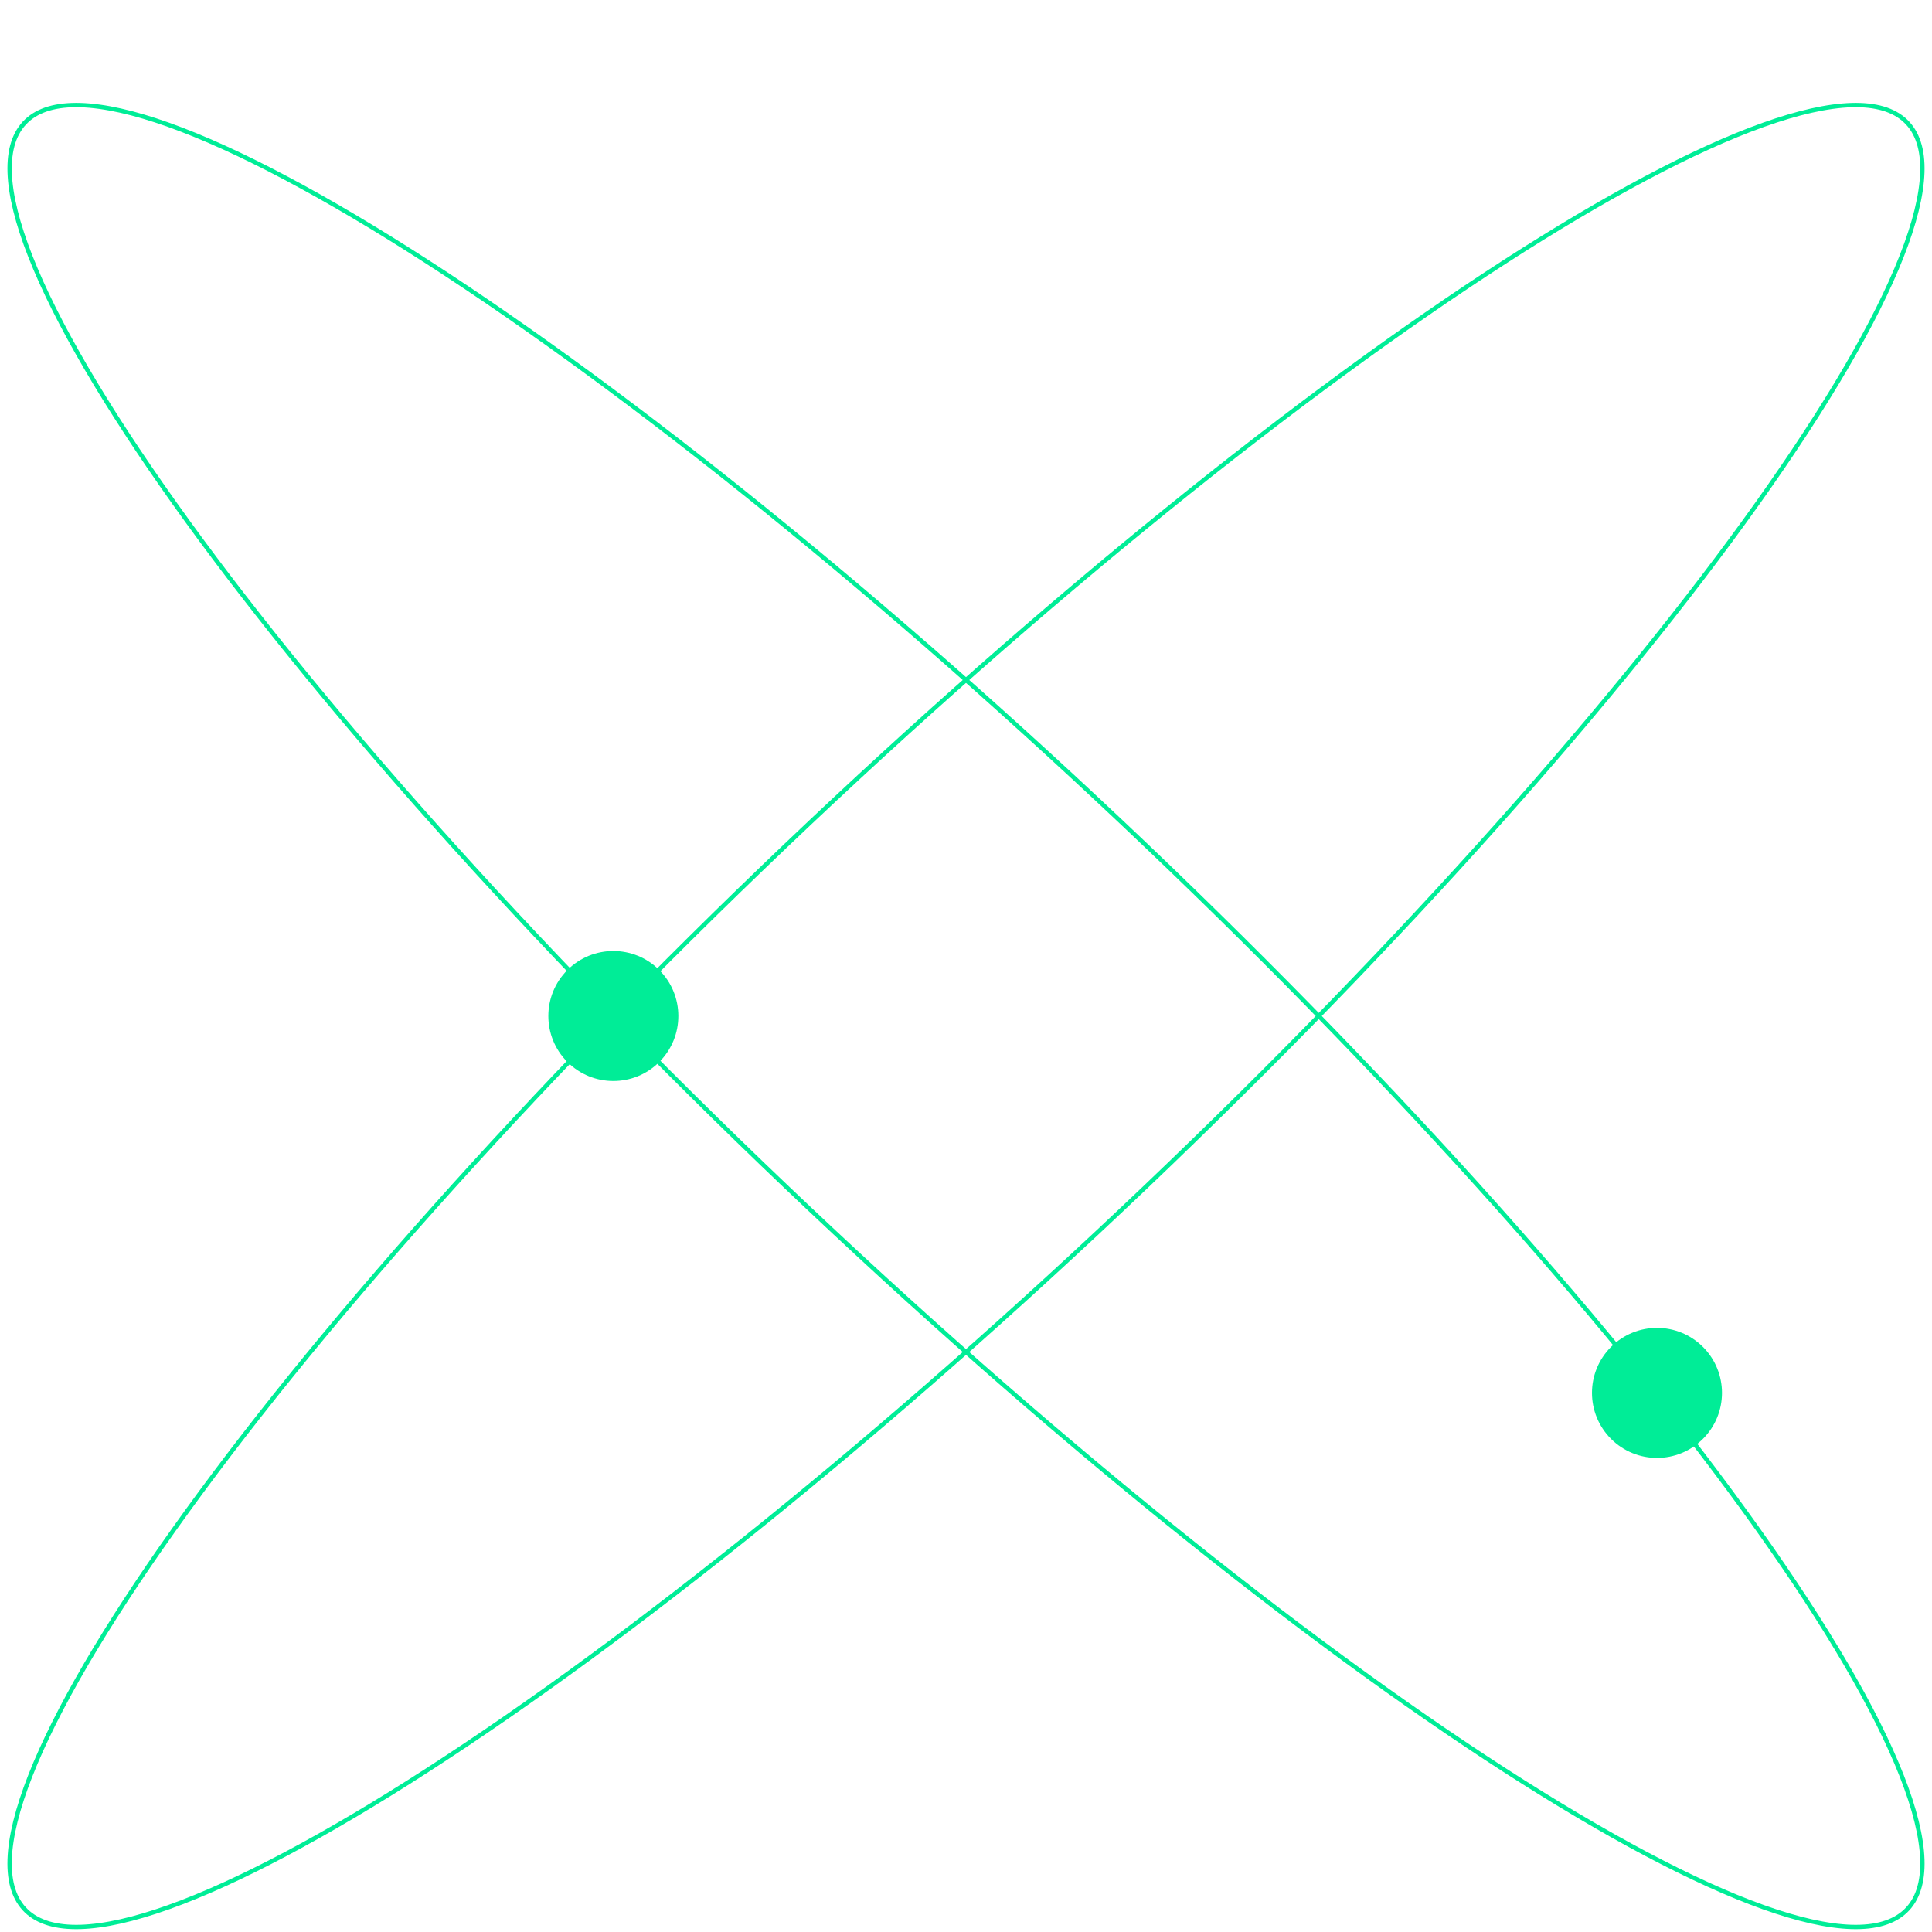 <?xml version="1.0" encoding="UTF-8"?> <svg xmlns="http://www.w3.org/2000/svg" width="309" height="309" viewBox="0 0 309 309" fill="none"><g clip-path="url(#clip0_1439_995)"><path d="M304.78 305.642C302.875 307.456 299.981 308.304 296.145 308.192C292.308 308.08 287.573 307.008 282.05 305.038C271.005 301.097 256.888 293.588 240.656 283.118C208.197 262.179 167.339 229.437 125.783 189.853C84.226 150.27 49.852 111.352 27.87 80.434C16.878 64.973 8.995 51.527 4.858 41.006C2.789 35.745 1.664 31.235 1.547 27.581C1.429 23.926 2.319 21.17 4.224 19.355C6.129 17.541 9.022 16.694 12.858 16.806C16.695 16.918 21.431 17.989 26.954 19.959C37.999 23.9 52.115 31.41 68.346 41.88C100.805 62.818 141.663 95.56 183.22 135.144C224.776 174.727 259.151 213.645 281.132 244.563C292.125 260.025 300.009 273.47 304.146 283.991C306.214 289.252 307.339 293.763 307.456 297.417C307.574 301.071 306.685 303.827 304.78 305.642Z" stroke="#00ED97" stroke-width="0.693"></path><circle cx="265.015" cy="222.777" r="10.397" transform="rotate(135 265.015 222.777)" fill="#00ED97"></circle><path d="M4.22 305.642C6.125 307.456 9.019 308.304 12.855 308.192C16.692 308.08 21.427 307.008 26.95 305.038C37.995 301.097 52.112 293.588 68.344 283.118C100.803 262.179 141.661 229.437 183.217 189.853C224.774 150.27 259.148 111.352 281.13 80.434C292.122 64.973 300.005 51.527 304.142 41.006C306.211 35.745 307.336 31.235 307.453 27.581C307.571 23.926 306.681 21.17 304.776 19.355C302.871 17.541 299.978 16.694 296.142 16.806C292.305 16.918 287.569 17.989 282.046 19.959C271.001 23.9 256.885 31.41 240.654 41.88C208.195 62.818 167.337 95.56 125.78 135.144C84.224 174.727 49.849 213.645 27.867 244.563C16.875 260.025 8.991 273.47 4.854 283.991C2.786 289.252 1.661 293.763 1.544 297.417C1.426 301.071 2.315 303.827 4.22 305.642Z" stroke="#00ED97" stroke-width="0.693"></path><circle cx="10.397" cy="10.397" r="10.397" transform="matrix(0.707 0.707 0.707 -0.707 83.395 162.498)" fill="#00ED97"></circle></g><defs><clipPath id="clip0_1439_995"><rect width="309" height="309" fill="white"></rect></clipPath></defs></svg> 